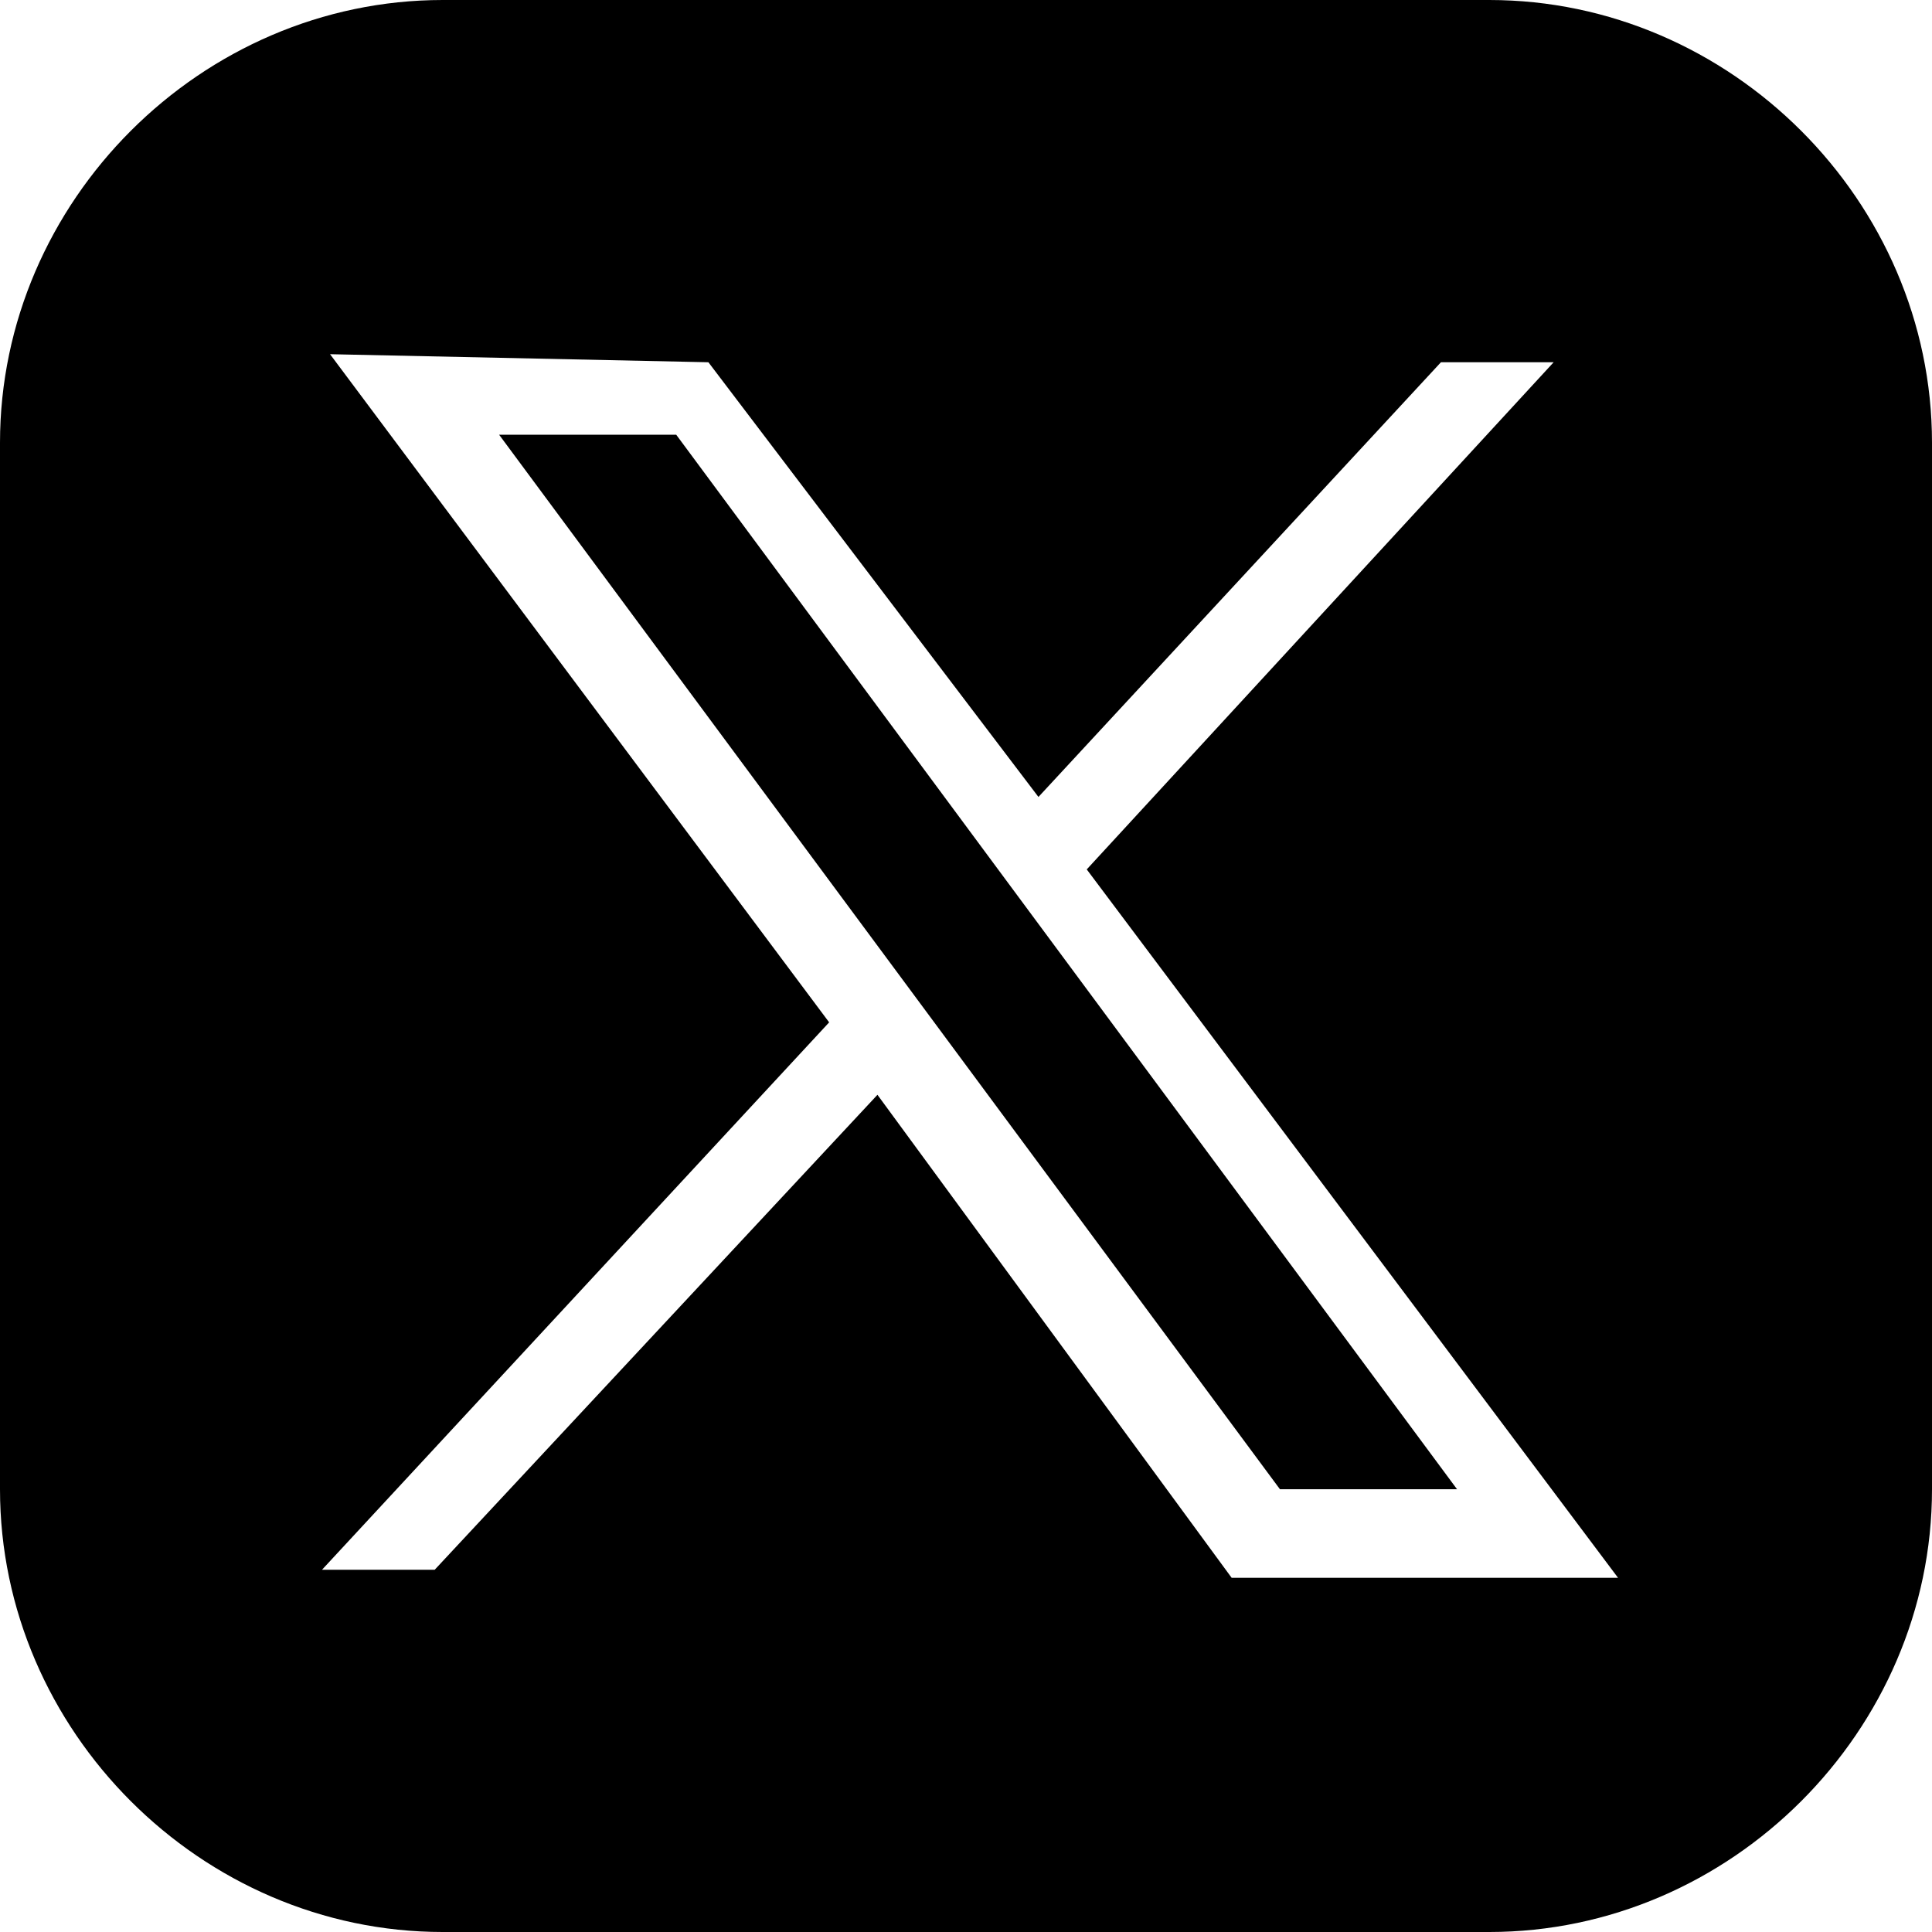 <?xml version="1.0" encoding="utf-8"?>
<svg version="1.1" id="レイヤー_1" xmlns="http://www.w3.org/2000/svg" xmlns:xlink="http://www.w3.org/1999/xlink" x="0px" y="0px" viewBox="0 0 24 24" style="enable-background:new 0 0 24 24;" xml:space="preserve">
<path class="st0" d="M18.5,0h-13C2.5,0,0,2.5,0,5.5v13c0,3,2.5,5.5,5.5,5.5h13c3,0,5.5-2.5,5.5-5.5v-13C24,2.5,21.5,0,18.5,0zM15.3,19.6l-4.4-6l-5.5,5.9H4l6.3-6.8L4.1,4.4l4.7,0.1l4.1,5.4l5-5.4h1.4l-5.8,6.3l6.6,8.8H15.3z M8.4,5.4l9.7,13.1h-2.2L6.2,5.4H8.4z"/>
</svg>
